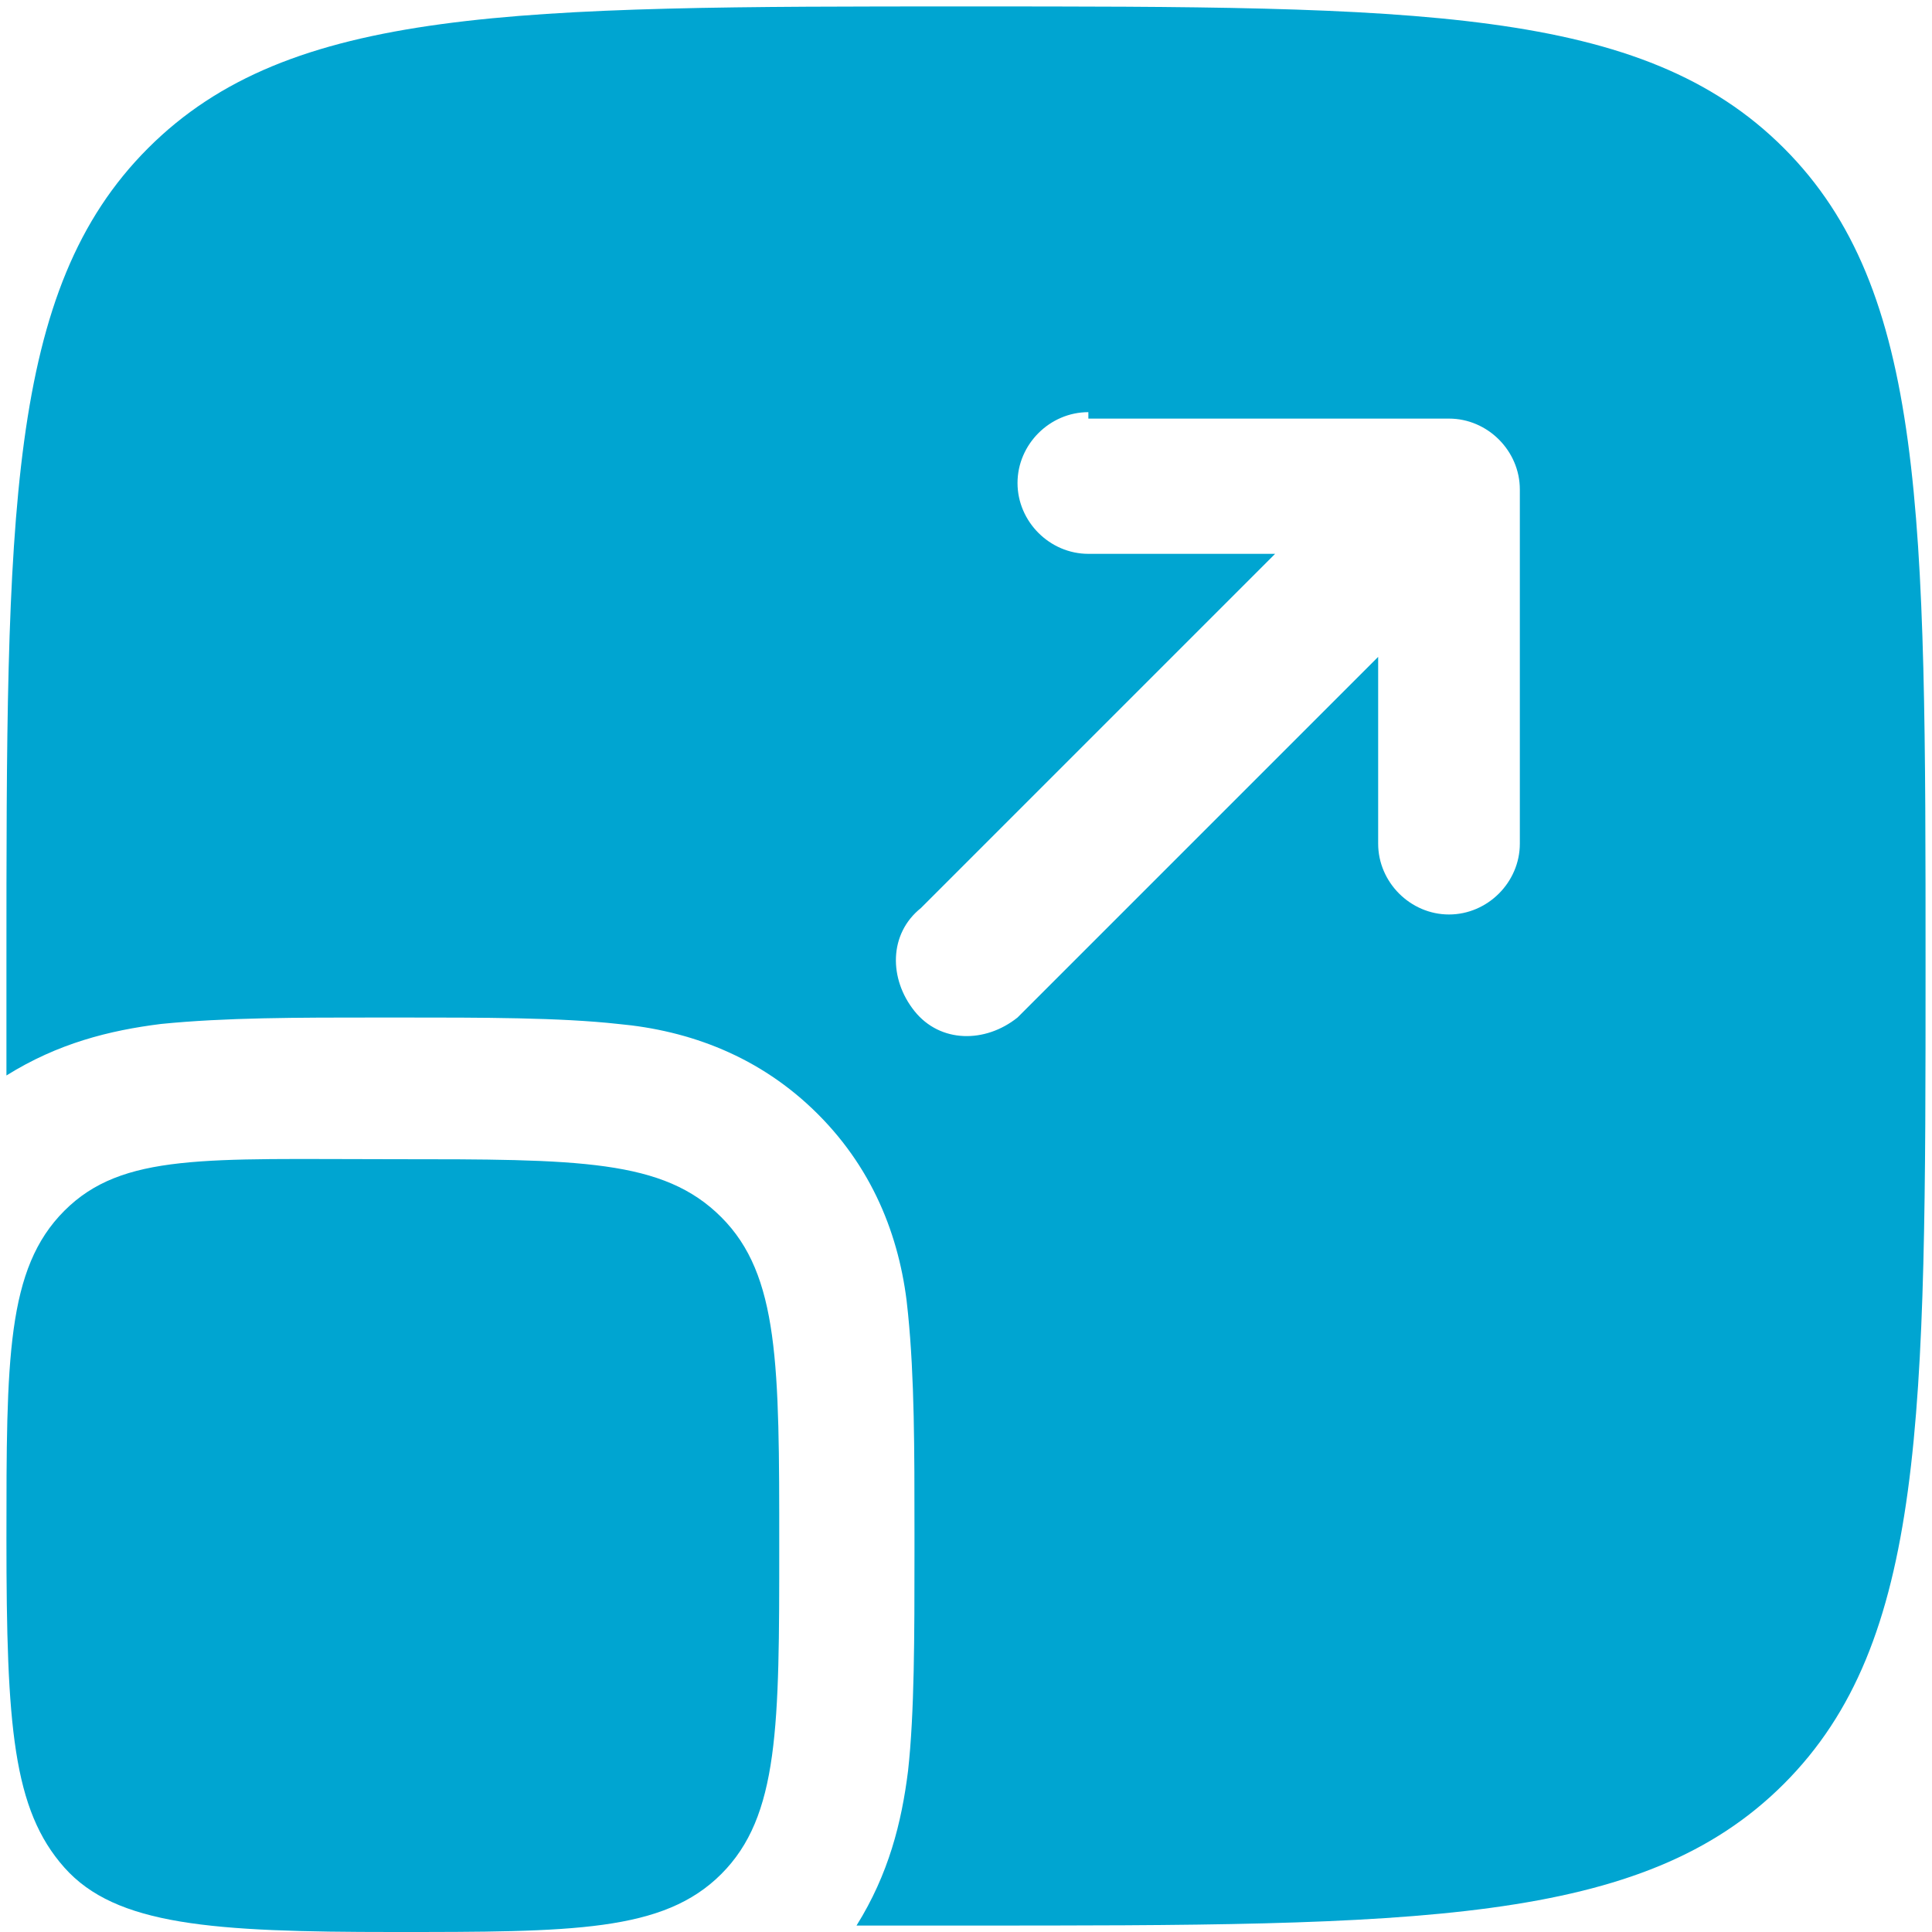 <?xml version="1.0" encoding="utf-8"?>
<!-- Generator: Adobe Illustrator 28.5.0, SVG Export Plug-In . SVG Version: 9.03 Build 54727)  -->
<svg version="1.0" id="Layer_1" xmlns="http://www.w3.org/2000/svg" xmlns:xlink="http://www.w3.org/1999/xlink" x="0px" y="0px"
	 viewBox="0 0 30 30" style="enable-background:new 0 0 30 30;" xml:space="preserve">
<style type="text/css">
	.st0{fill:#00A5D1;}
	.st1{fill-rule:evenodd;clip-rule:evenodd;fill:#00A5D1;}
</style>
<g>
	<g>
		<path class="st0" d="M0.1,23.9c0-2.8,0-4.2,0.9-5.1S3.2,18,6.1,18s4.2,0,5.1,0.9c0.9,0.9,0.9,2.3,0.9,5.1s0,4.2-0.9,5.1
			c-0.9,0.9-2.3,0.9-5.1,0.9S1.8,29.9,1,29S0.1,26.8,0.1,23.9z"/>
		<path class="st1" d="M2.3,2.3C0.1,4.5,0.1,8,0.1,15v1.7c0.8-0.5,1.6-0.7,2.4-0.8c1-0.1,2.1-0.1,3.4-0.1h0.3c1.3,0,2.5,0,3.4,0.1
			c1.1,0.1,2.2,0.5,3.1,1.4c0.9,0.9,1.3,2,1.4,3.1c0.1,1,0.1,2.1,0.1,3.4v0.3c0,1.3,0,2.5-0.1,3.4c-0.1,0.8-0.3,1.6-0.8,2.4l1.7,0
			c7,0,10.5,0,12.7-2.2c2.2-2.2,2.2-5.7,2.2-12.7c0-7,0-10.5-2.2-12.7C25.5,0.1,22,0.1,15,0.1C8,0.1,4.5,0.1,2.3,2.3z M16.9,6.4
			c-0.6,0-1.1,0.5-1.1,1.1s0.5,1.1,1.1,1.1h2.9l-5.5,5.5c-0.5,0.4-0.5,1.1-0.1,1.6c0.4,0.5,1.1,0.5,1.6,0.1c0,0,0,0,0.1-0.1l5.5-5.5
			v2.9c0,0.6,0.5,1.1,1.1,1.1c0.6,0,1.1-0.5,1.1-1.1V7.6c0-0.6-0.5-1.1-1.1-1.1H16.9z"/>
	</g>
</g>
</svg>
